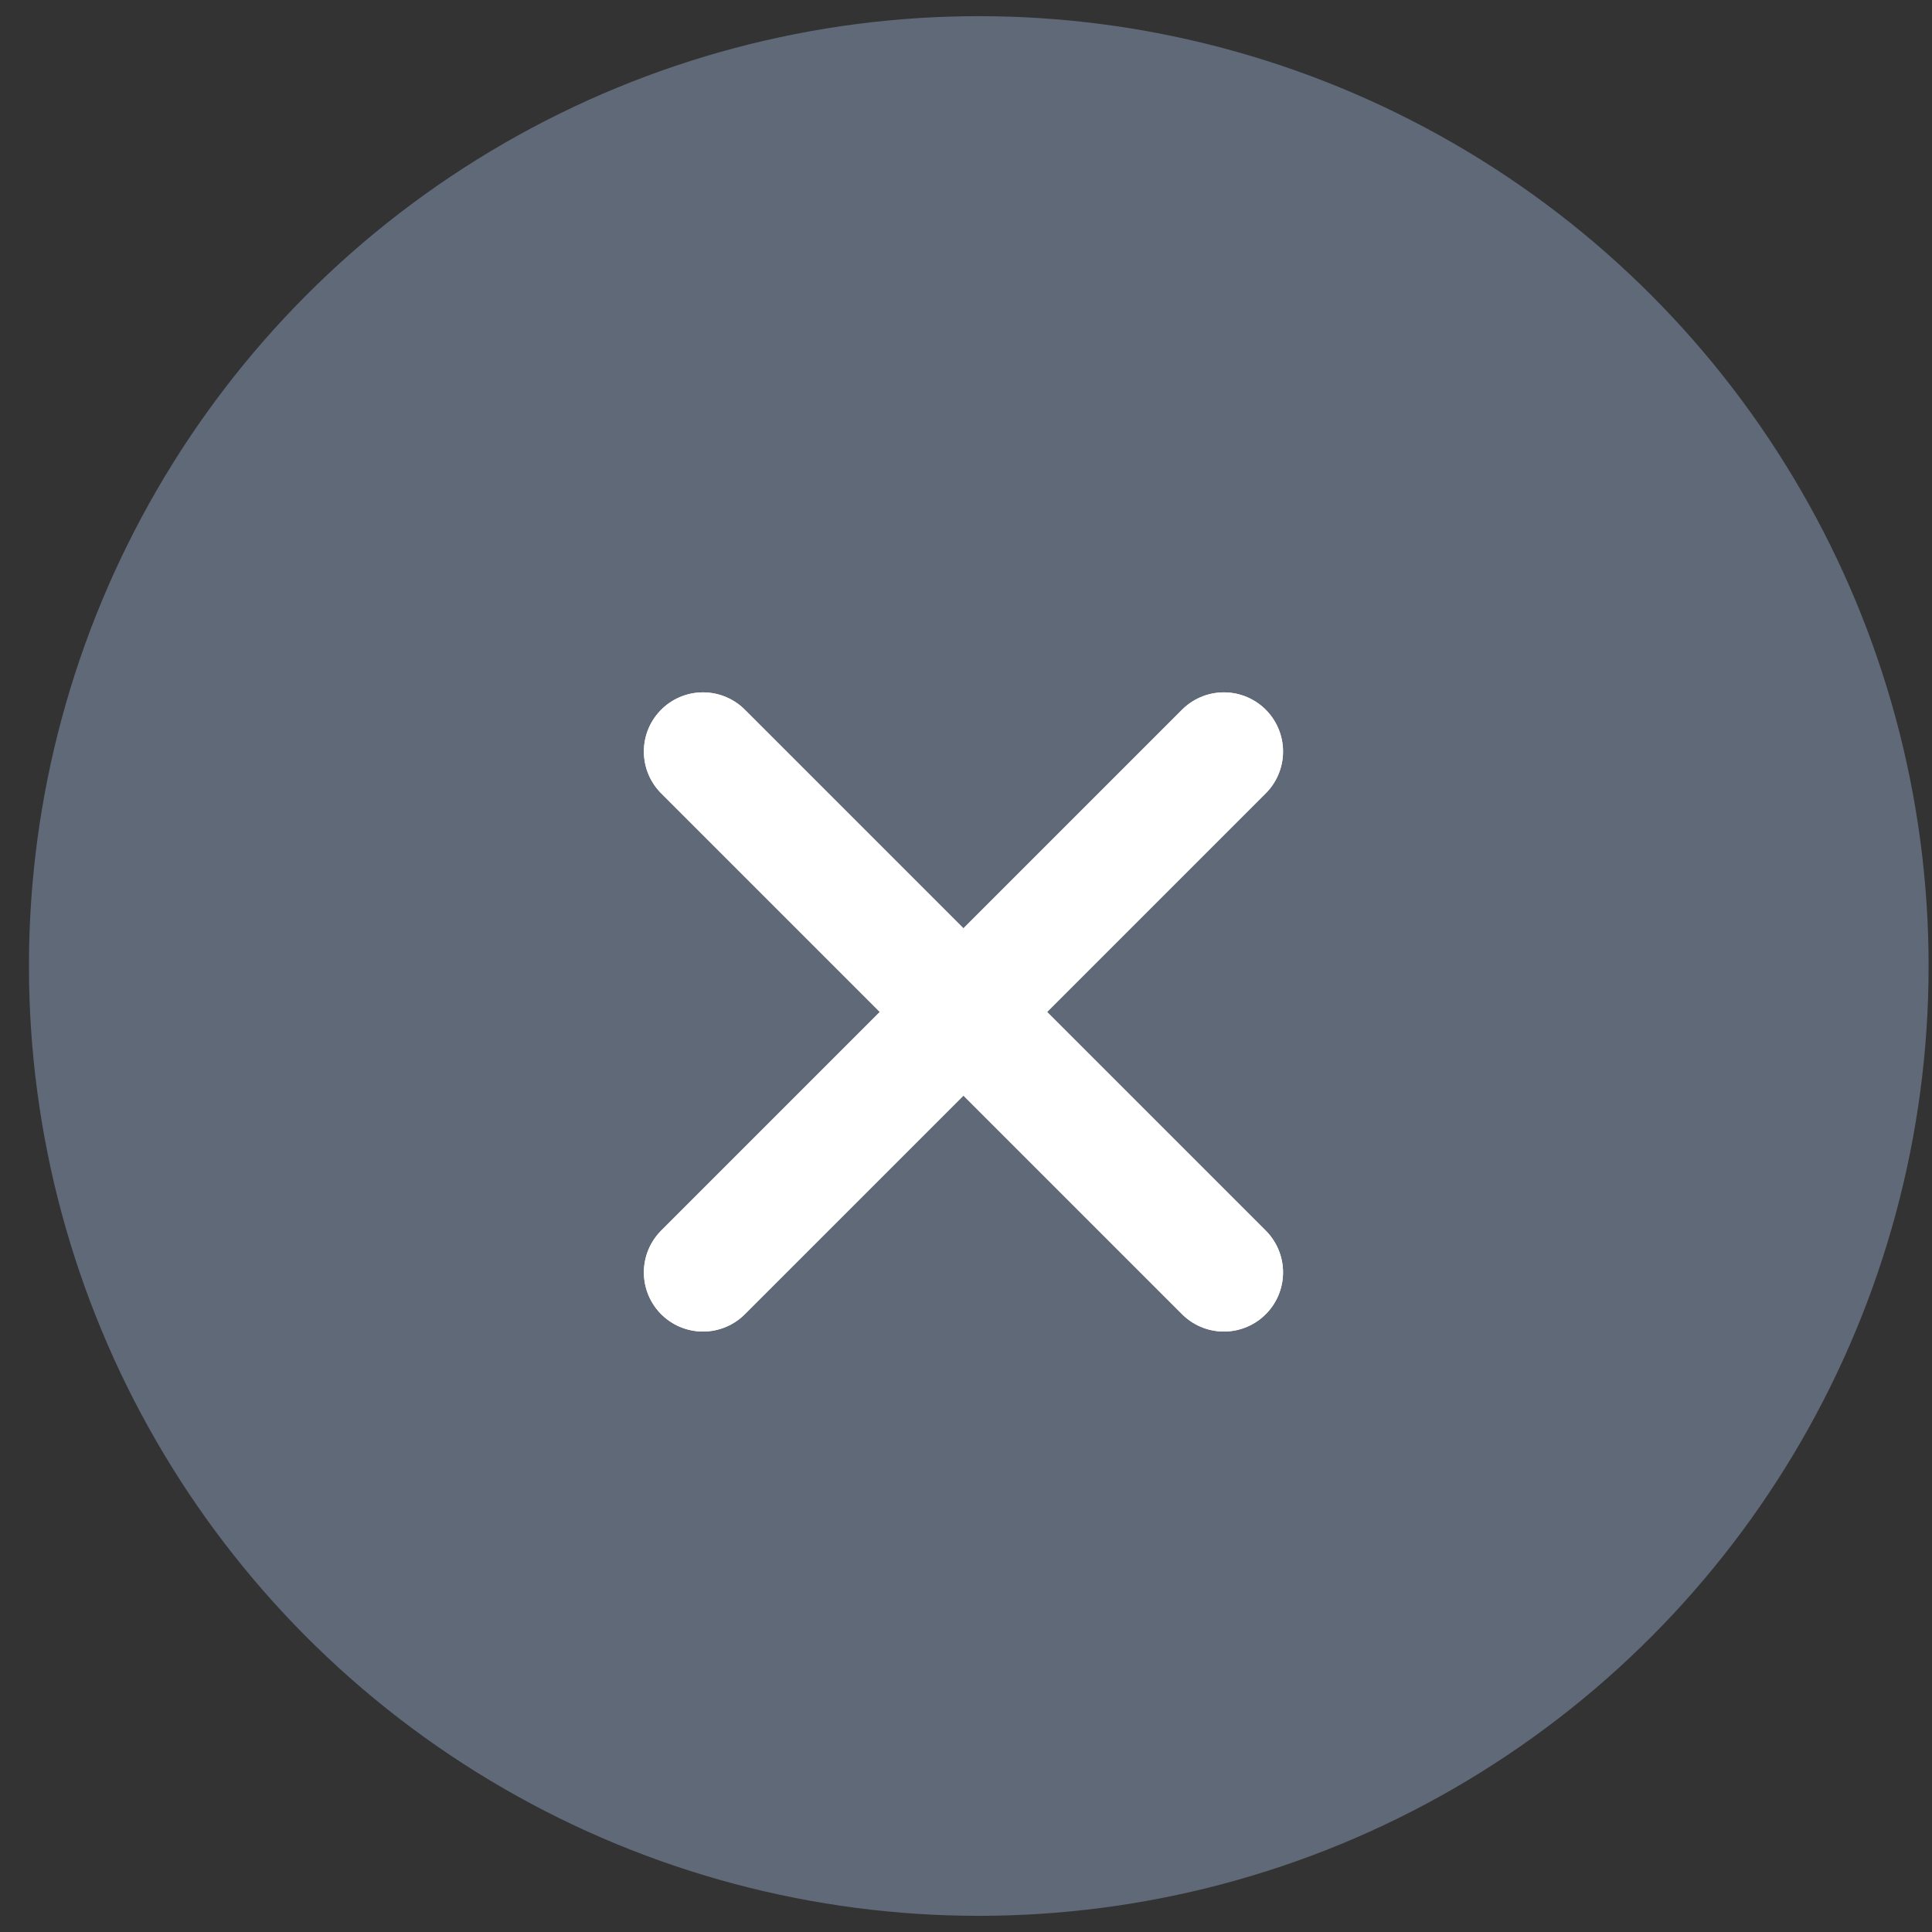 <svg width="49" height="49" viewBox="0 0 49 49" fill="none" xmlns="http://www.w3.org/2000/svg">
<rect x="0" y="0" width="49" height="49" fill="#333333" stroke="none"/>
<circle cx="24.824" cy="24.5" r="24.09" fill="#5F6978"/>
<path d="M17.83 19.06L31.041 32.271" stroke="white" stroke-width="3" stroke-linecap="round"/>
<path d="M17.83 19.06L31.041 32.271" stroke="white" stroke-width="3" stroke-linecap="round"/>
<path d="M31.041 19.06L17.83 32.271" stroke="white" stroke-width="3" stroke-linecap="round"/>
<path d="M31.041 19.06L17.83 32.271" stroke="white" stroke-width="3" stroke-linecap="round"/>
</svg>

